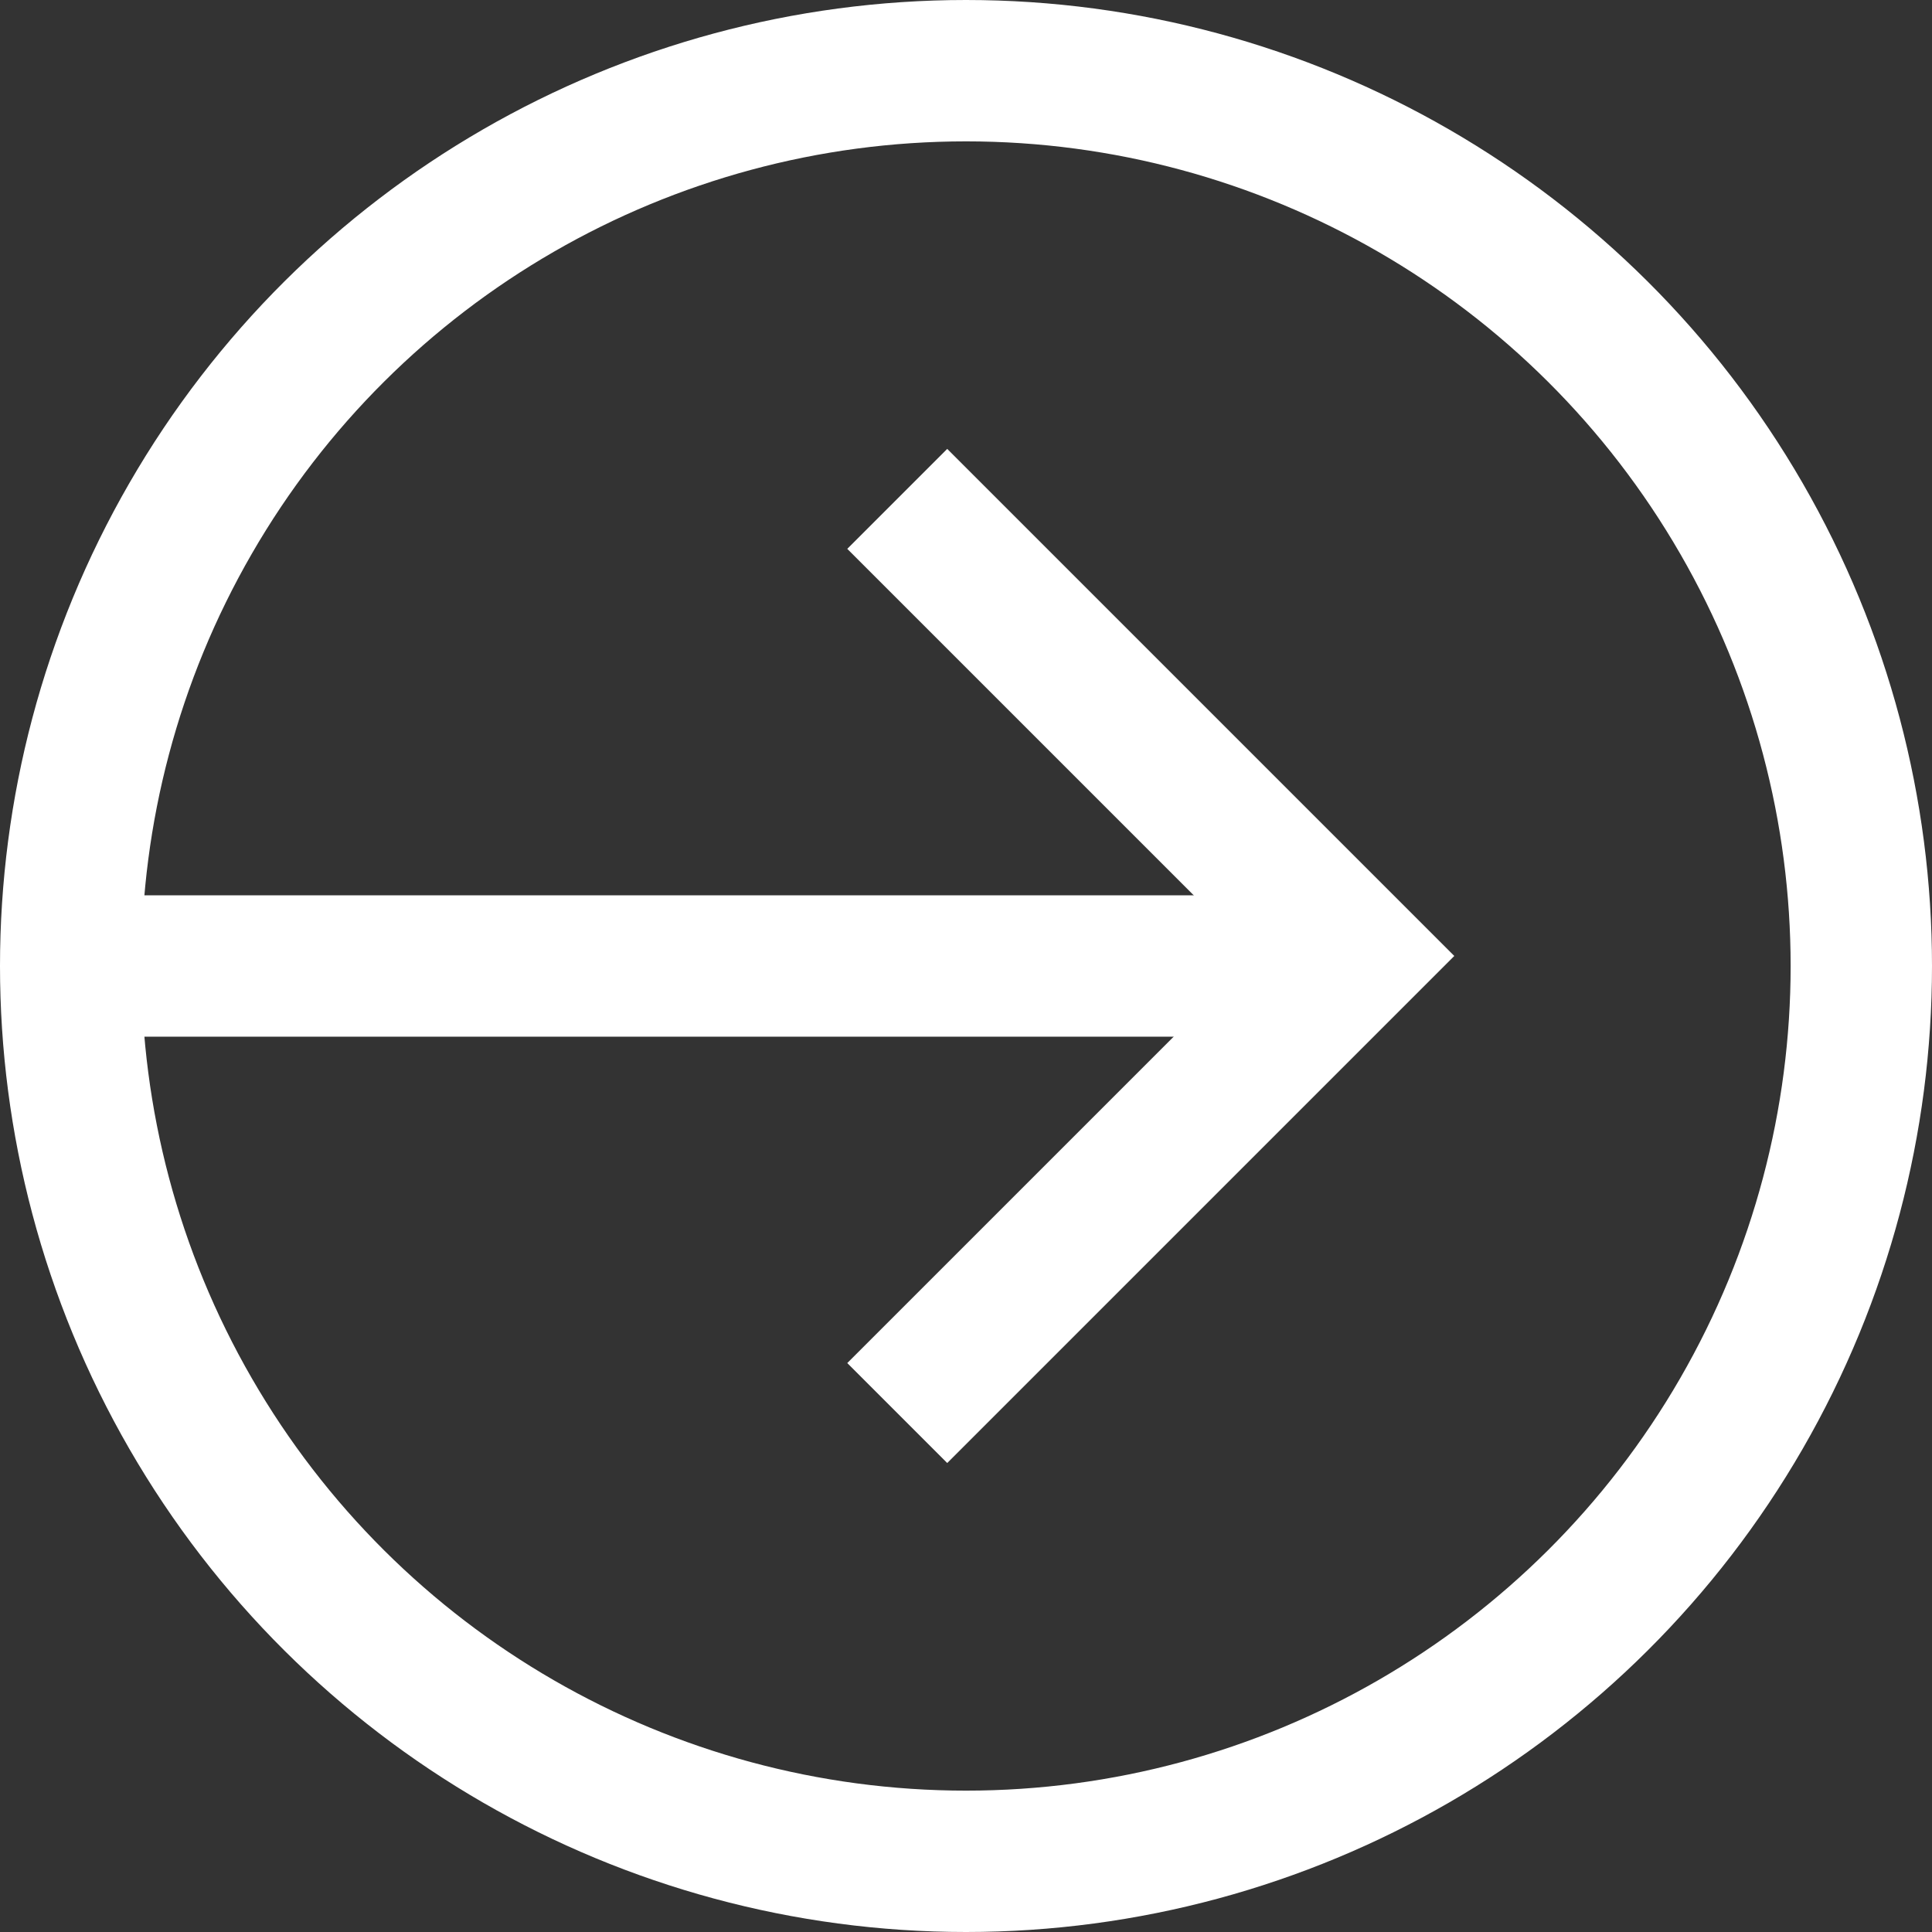 <svg xmlns="http://www.w3.org/2000/svg" width="41" height="41" viewBox="0 0 41 41">
  <rect x="0" y="0" width="41" height="41" fill="#333333" stroke="none"/>
  <g id="Group_122" data-name="Group 122" transform="translate(-2556 1777) rotate(-90)">
    <g id="Ellipse_5" data-name="Ellipse 5" transform="translate(1736 2556)" fill="none" stroke="#fff" stroke-width="3">
      <circle cx="20.5" cy="20.5" r="20.5" stroke="none"/>
      <circle cx="20.5" cy="20.5" r="19" fill="none"/>
    </g>
    <g id="Group_5" data-name="Group 5" transform="translate(1747.013 2558.257)">
      <line id="Line_1" data-name="Line 1" y2="24.811" transform="translate(9.487 0)" fill="none" stroke="#fff" stroke-width="3"/>
      <path id="Path_1" data-name="Path 1" d="M584.266,646.5l9.7,9.7,9.7-9.7" transform="translate(-584.266 -629.716)" fill="none" stroke="#fff" stroke-width="3"/>
    </g>
  </g>
</svg>
